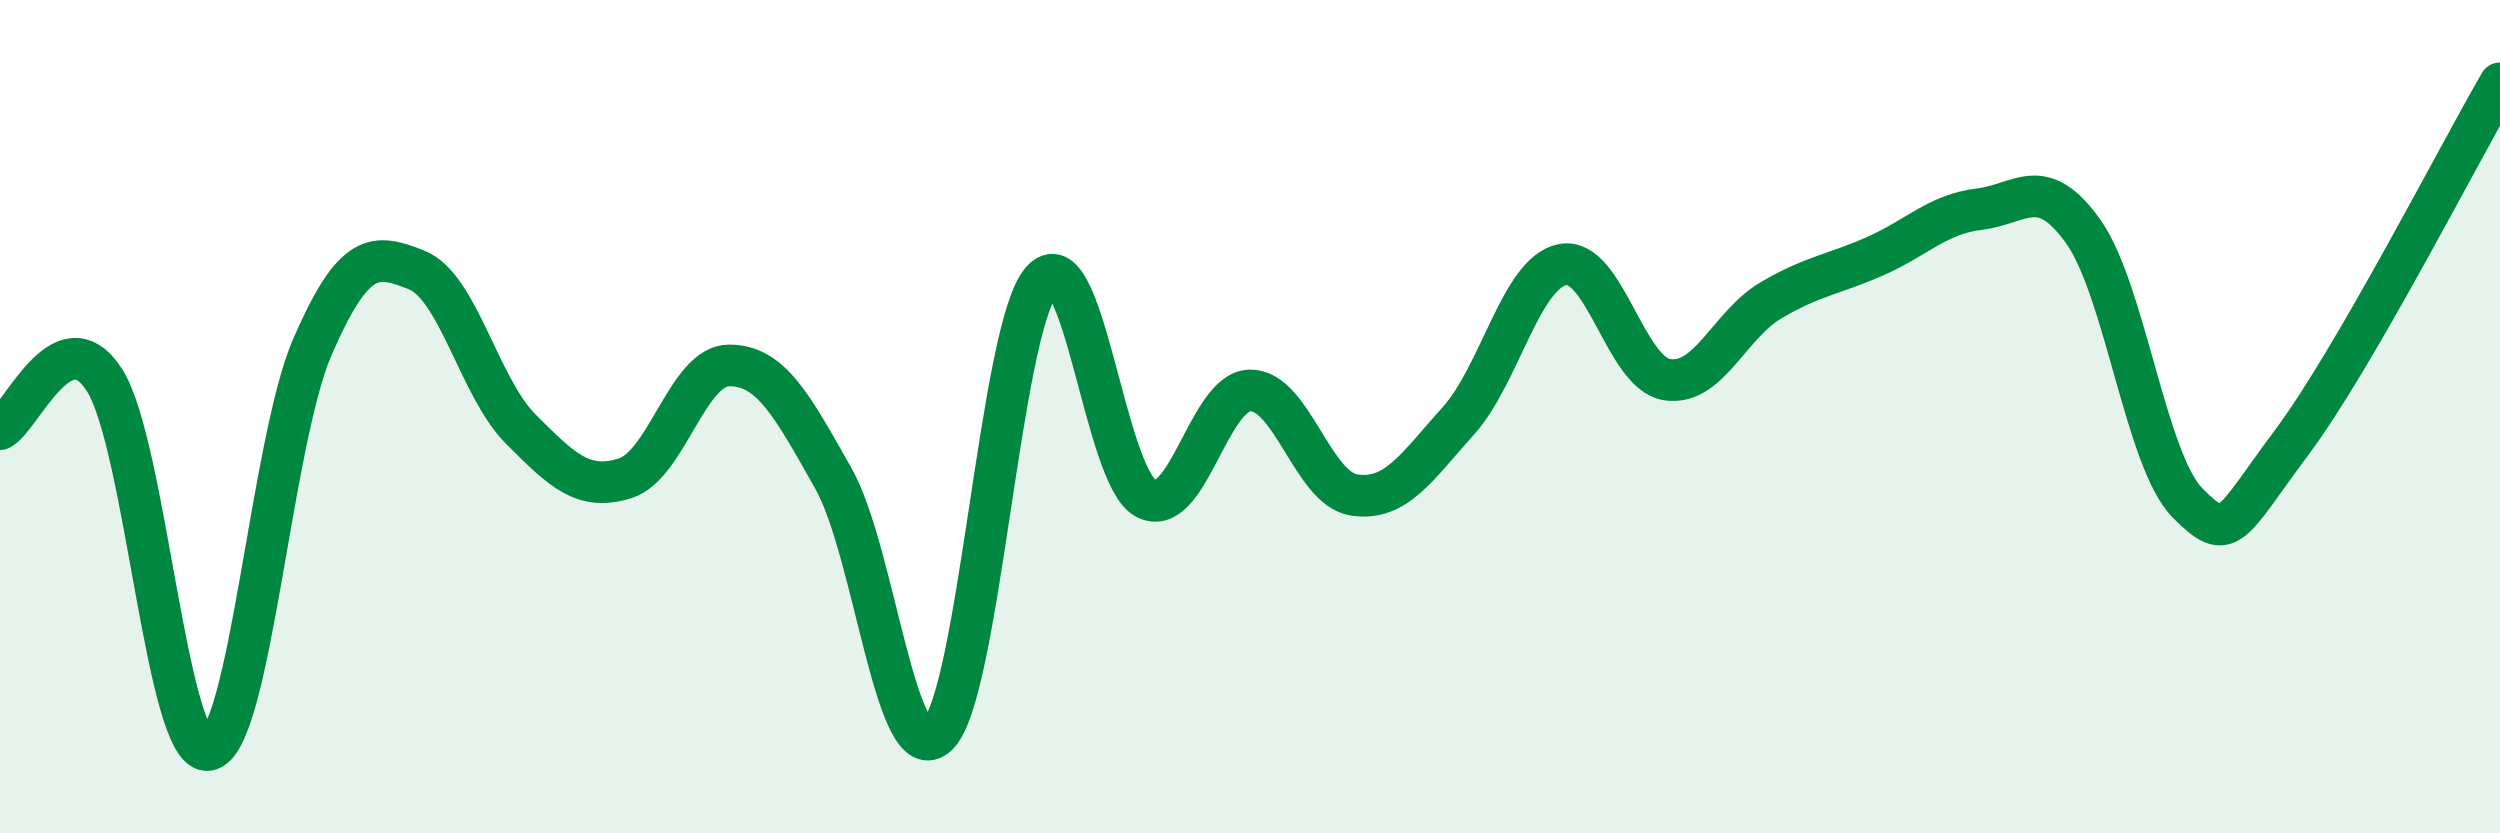 
    <svg width="60" height="20" viewBox="0 0 60 20" xmlns="http://www.w3.org/2000/svg">
      <path
        d="M 0,10.3 C 0.5,10.06 1.5,7.57 2.5,9.11 C 3.5,10.65 4,18.16 5,18 C 6,17.84 6.5,10.62 7.5,8.32 C 8.5,6.02 9,6.08 10,6.48 C 11,6.88 11.5,9.3 12.5,10.3 C 13.5,11.3 14,11.79 15,11.48 C 16,11.17 16.5,8.77 17.5,8.77 C 18.5,8.77 19,9.71 20,11.48 C 21,13.25 21.5,18.59 22.5,17.64 C 23.5,16.69 24,7.88 25,6.74 C 26,5.6 26.5,11.43 27.5,11.96 C 28.5,12.49 29,9.39 30,9.37 C 31,9.35 31.5,11.73 32.5,11.88 C 33.5,12.03 34,11.21 35,10.1 C 36,8.99 36.5,6.55 37.5,6.35 C 38.5,6.15 39,8.94 40,9.11 C 41,9.28 41.5,7.8 42.5,7.21 C 43.5,6.62 44,6.59 45,6.15 C 46,5.71 46.5,5.14 47.5,5.02 C 48.5,4.9 49,4.15 50,5.56 C 51,6.97 51.5,11.06 52.5,12.07 C 53.5,13.08 53.5,12.63 55,10.62 C 56.5,8.61 59,3.72 60,2L60 20L0 20Z"
        fill="#008740"
        opacity="0.1"
        stroke-linecap="round"
        stroke-linejoin="round"
      />
      <path
        d="M 0,10.3 C 0.5,10.06 1.5,7.57 2.5,9.11 C 3.5,10.65 4,18.16 5,18 C 6,17.84 6.5,10.62 7.5,8.32 C 8.5,6.02 9,6.08 10,6.48 C 11,6.88 11.5,9.3 12.5,10.3 C 13.5,11.3 14,11.79 15,11.48 C 16,11.17 16.5,8.77 17.5,8.77 C 18.5,8.77 19,9.71 20,11.48 C 21,13.25 21.5,18.59 22.5,17.64 C 23.5,16.69 24,7.88 25,6.74 C 26,5.6 26.5,11.43 27.5,11.96 C 28.5,12.49 29,9.39 30,9.37 C 31,9.35 31.5,11.73 32.5,11.88 C 33.5,12.03 34,11.21 35,10.1 C 36,8.99 36.5,6.55 37.5,6.35 C 38.5,6.15 39,8.94 40,9.11 C 41,9.28 41.5,7.8 42.5,7.21 C 43.5,6.62 44,6.59 45,6.15 C 46,5.71 46.5,5.14 47.5,5.02 C 48.5,4.9 49,4.15 50,5.56 C 51,6.97 51.5,11.06 52.5,12.07 C 53.5,13.08 53.5,12.63 55,10.62 C 56.5,8.61 59,3.72 60,2"
        stroke="#008740"
        stroke-width="1"
        fill="none"
        stroke-linecap="round"
        stroke-linejoin="round"
      />
    </svg>
  